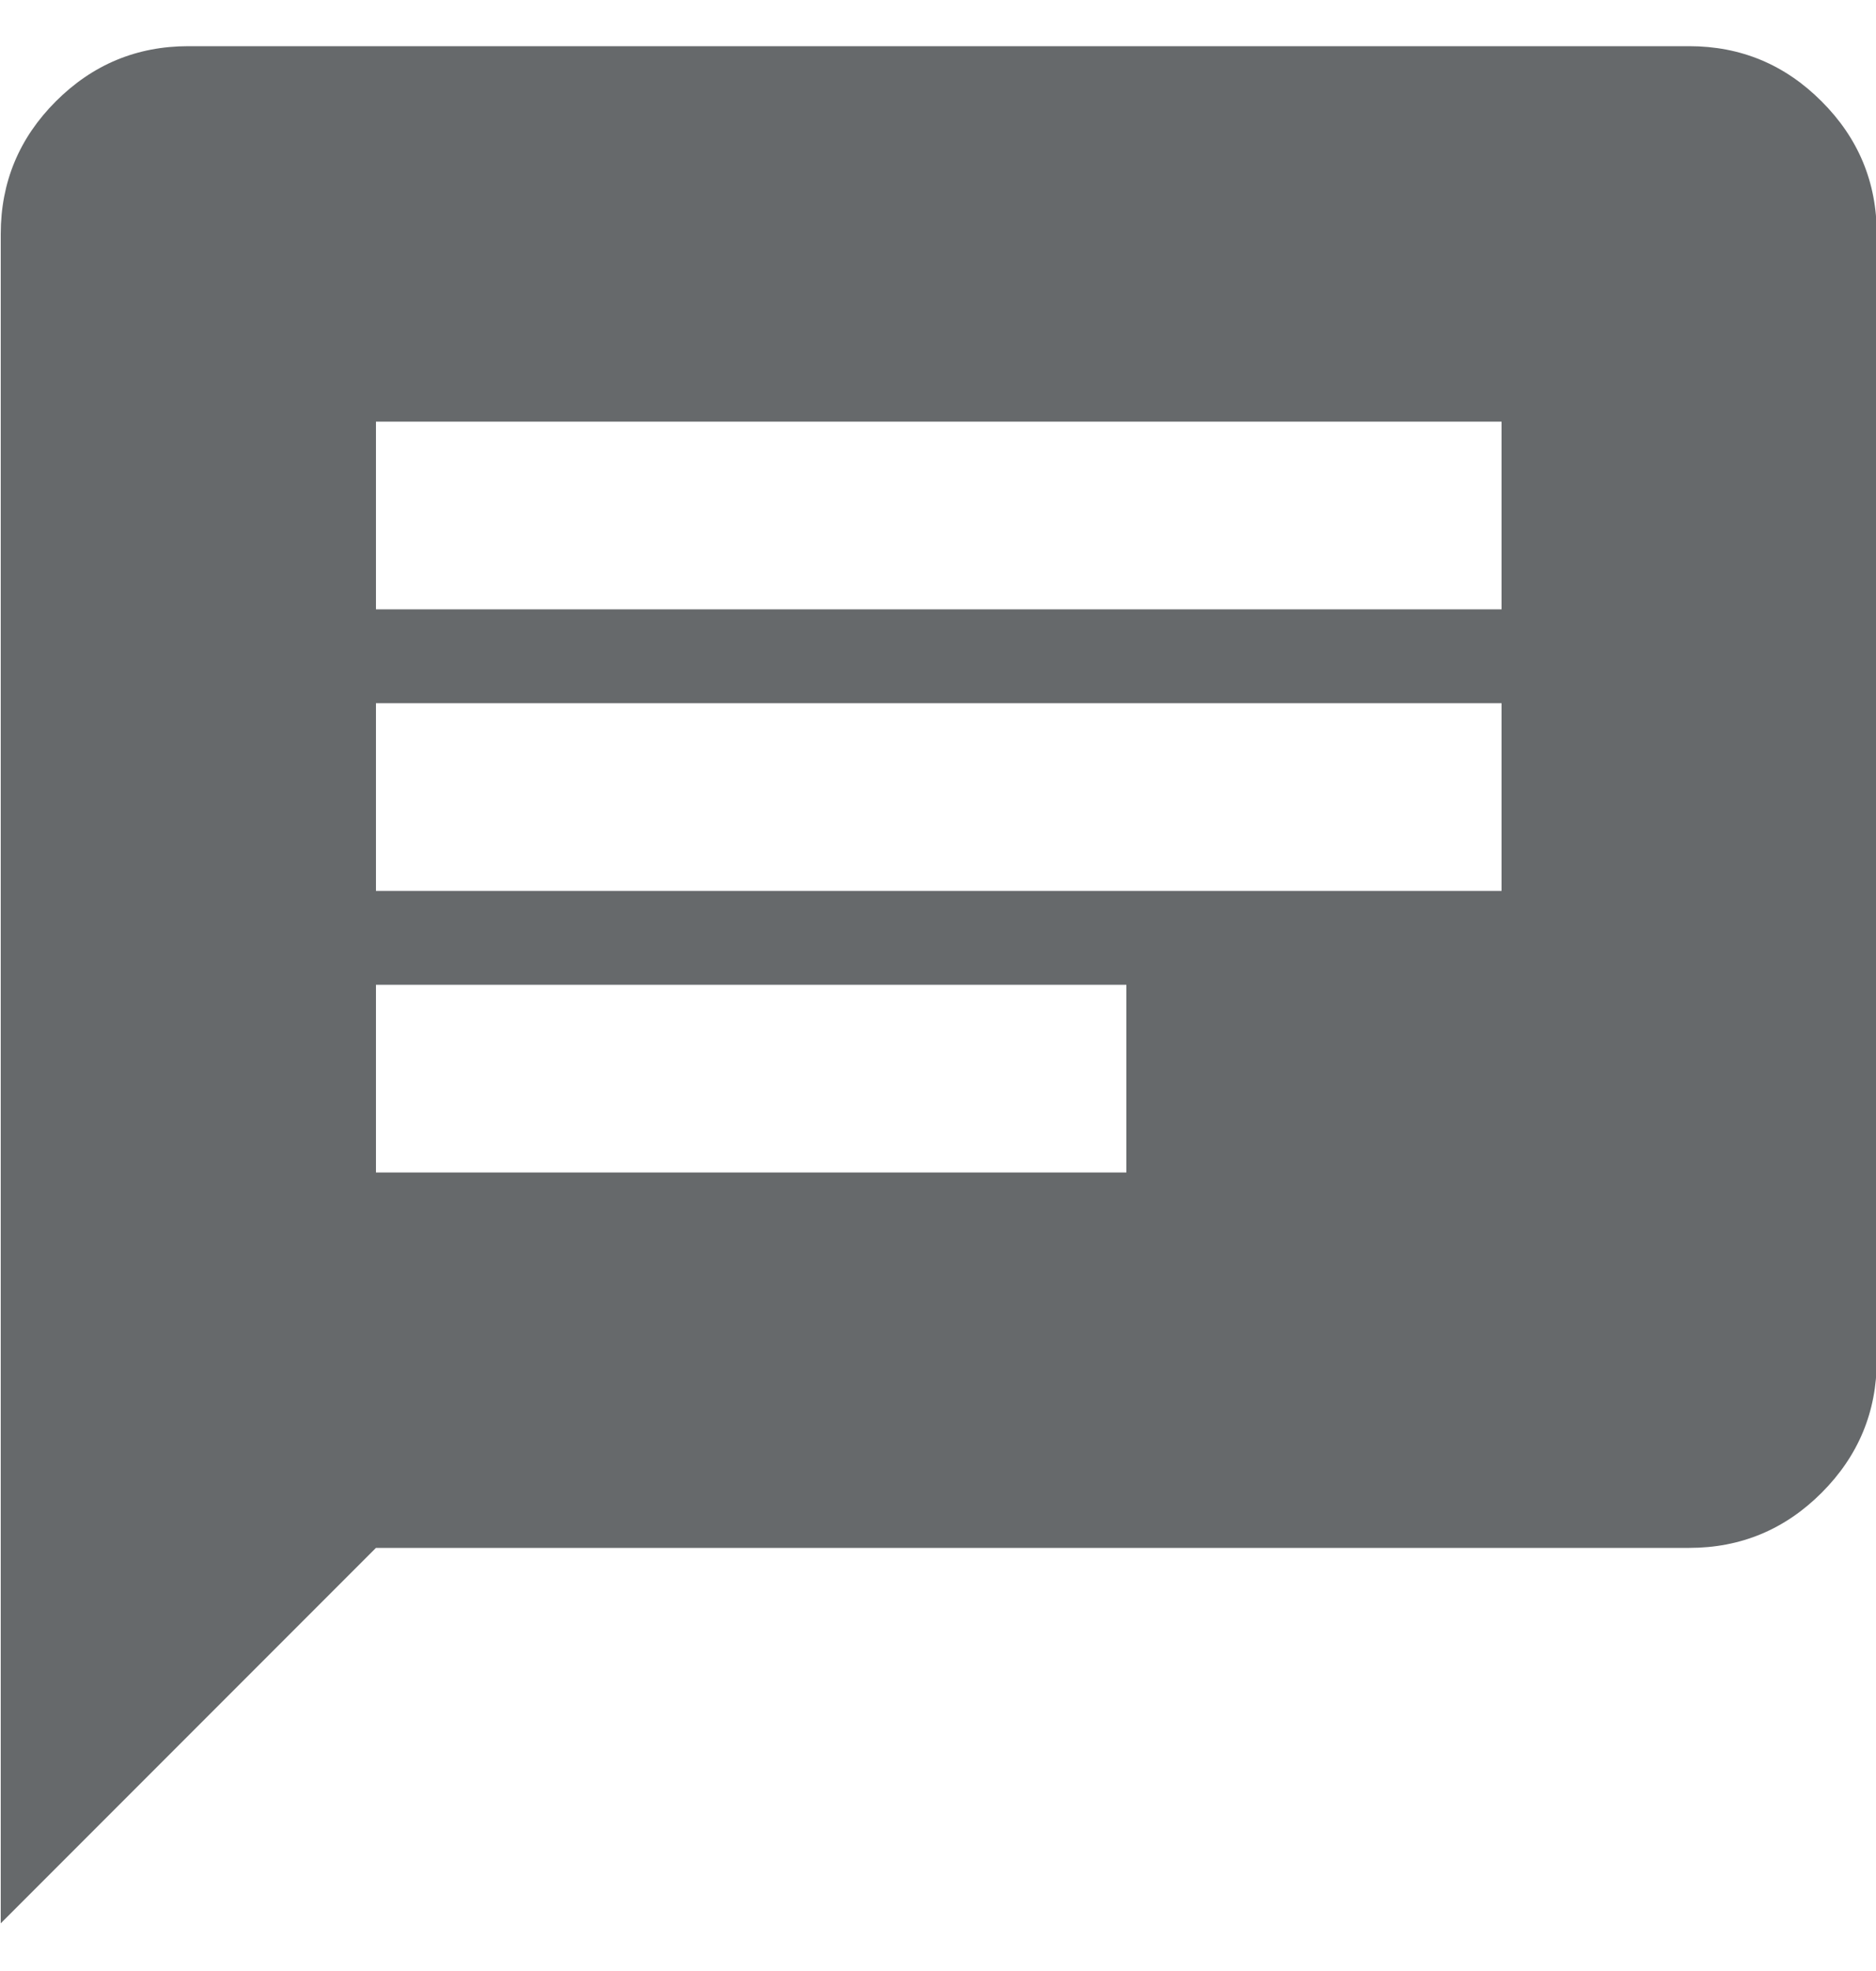 <svg width="20" height="21" viewBox="0 0 20 21" fill="none" xmlns="http://www.w3.org/2000/svg">
<path d="M0.008 20.492V2.492C0.008 1.942 0.204 1.471 0.595 1.08C0.987 0.688 1.458 0.492 2.008 0.492H18.008C18.558 0.492 19.029 0.688 19.42 1.08C19.812 1.471 20.008 1.942 20.008 2.492V14.492C20.008 15.042 19.812 15.513 19.42 15.905C19.029 16.296 18.558 16.492 18.008 16.492H4.008L0.008 20.492ZM4.008 12.492H12.008V10.492H4.008V12.492ZM4.008 9.492H16.008V7.492H4.008V9.492ZM4.008 6.492H16.008V4.492H4.008V6.492Z" fill="#66696B"/>
</svg>
